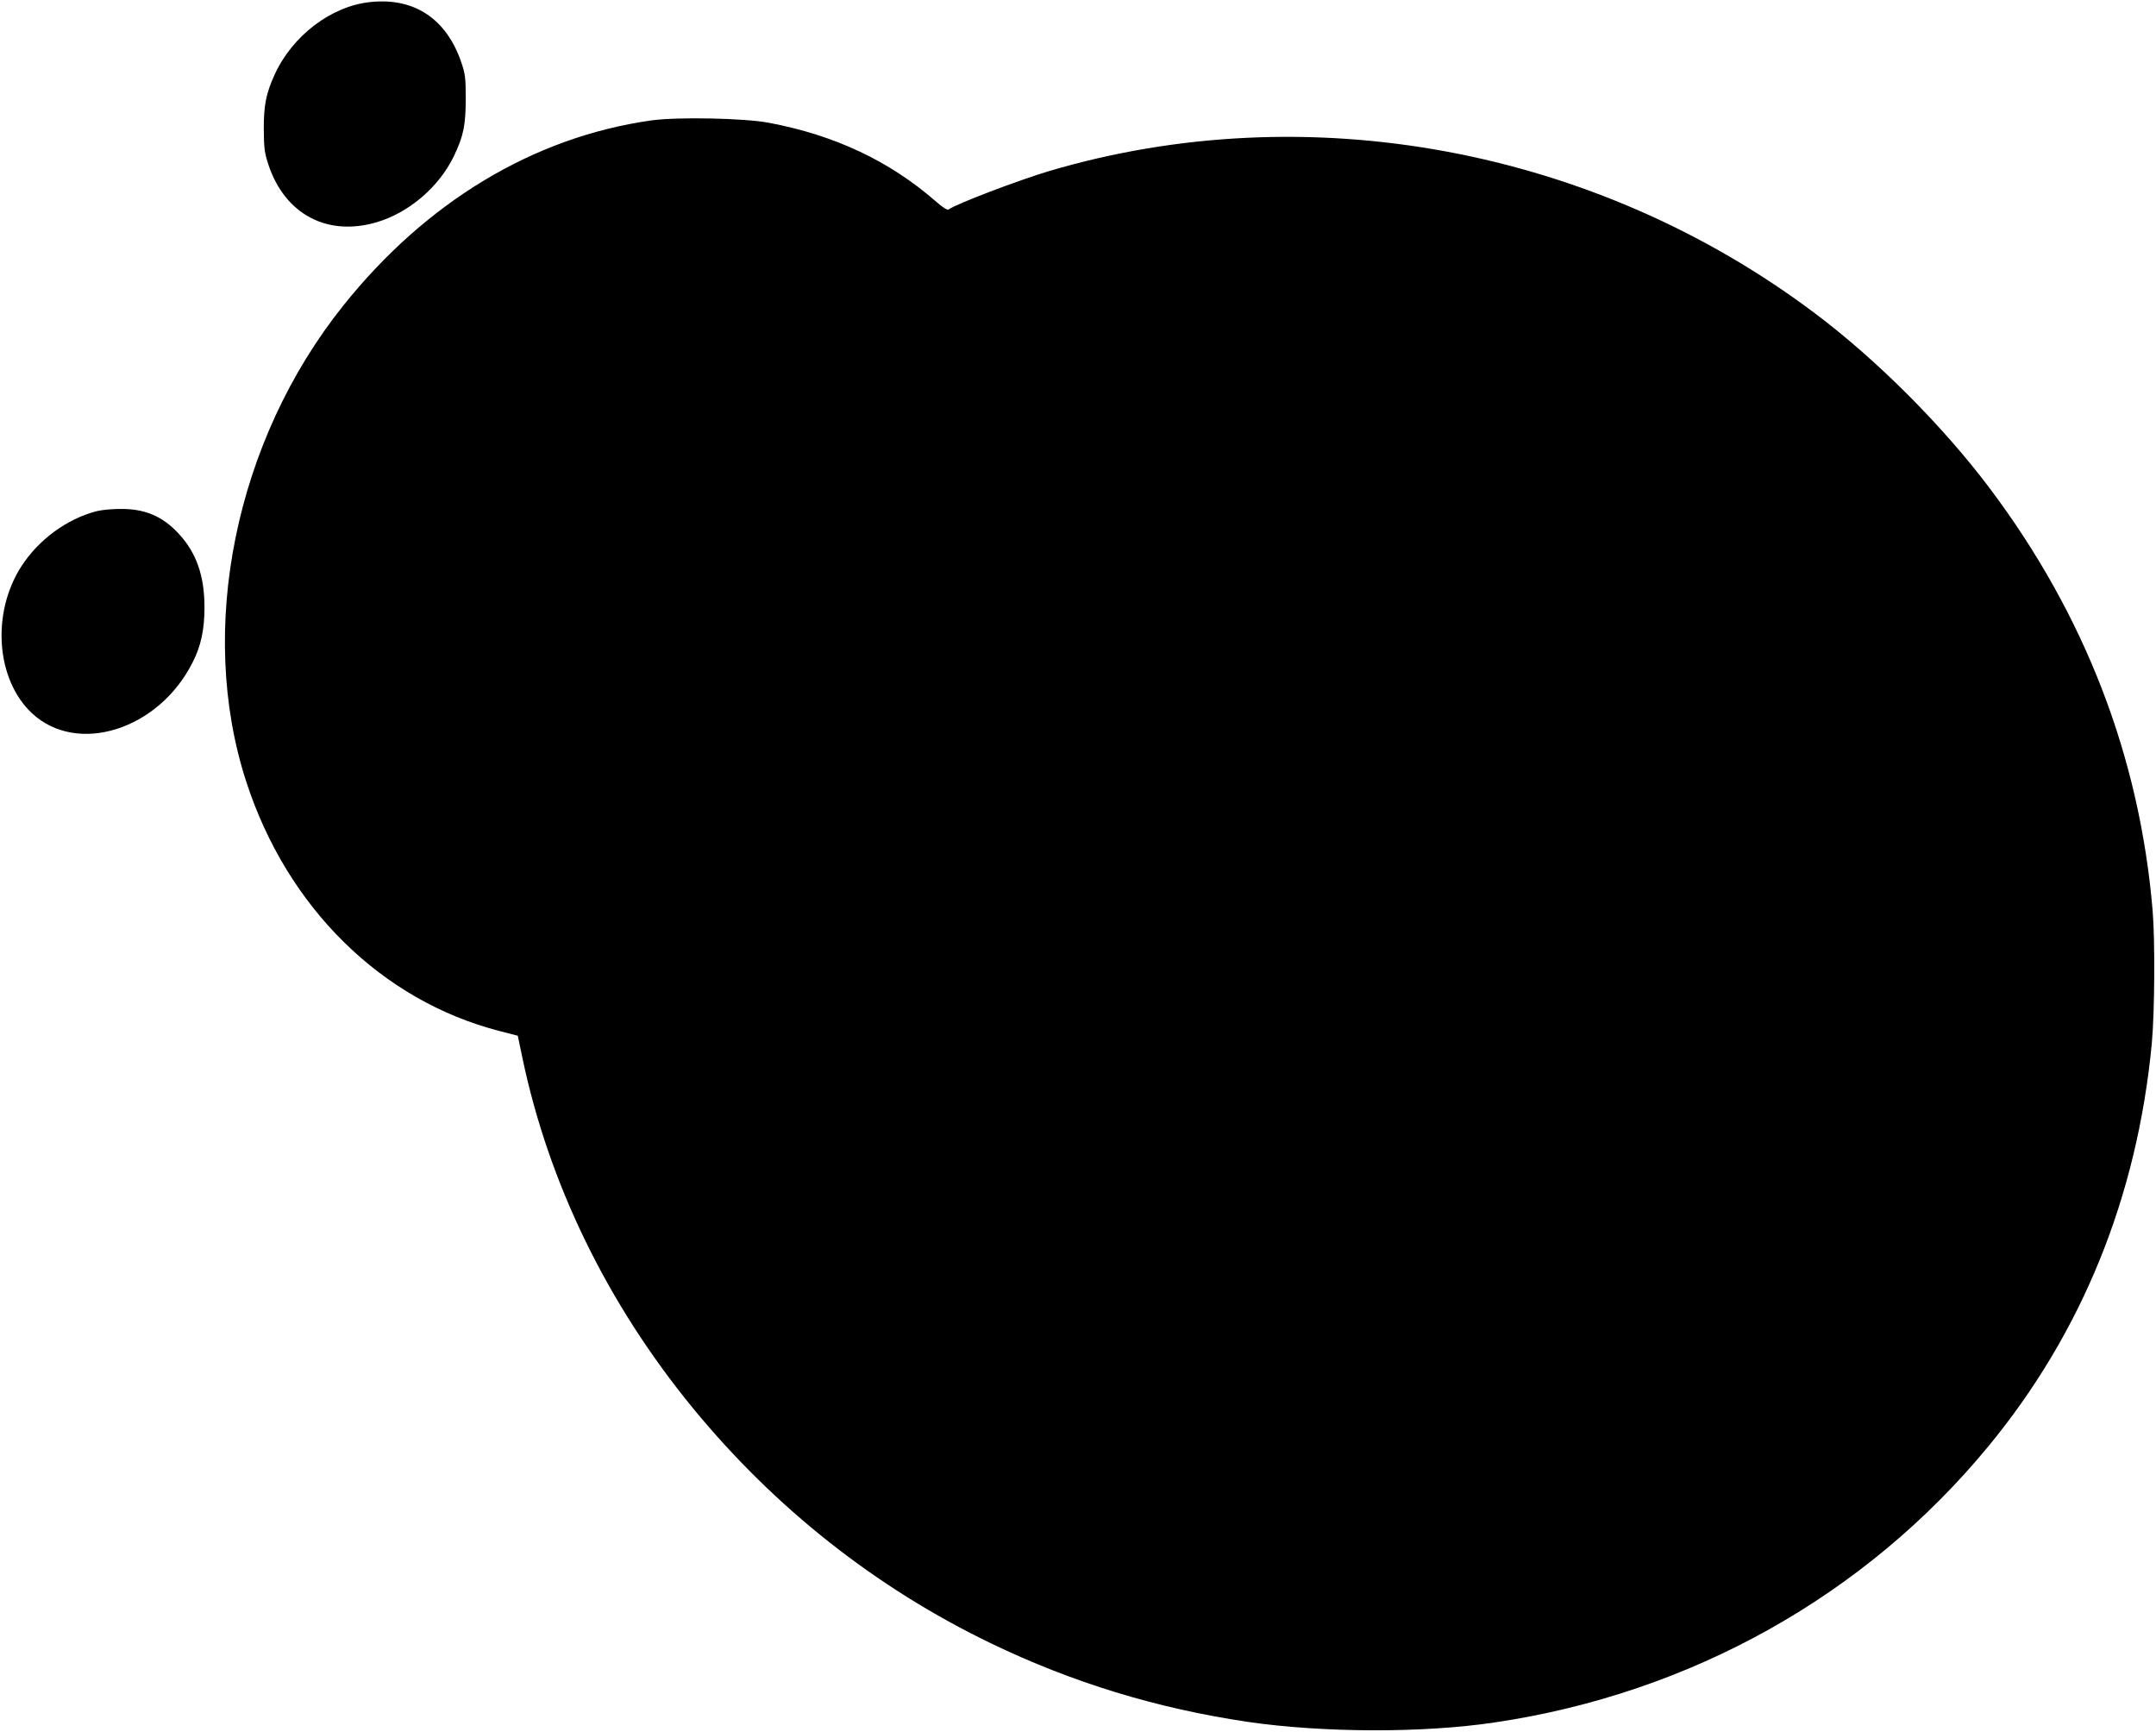 <?xml version="1.0" standalone="no"?>
<!DOCTYPE svg PUBLIC "-//W3C//DTD SVG 20010904//EN"
 "http://www.w3.org/TR/2001/REC-SVG-20010904/DTD/svg10.dtd">
<svg version="1.0" xmlns="http://www.w3.org/2000/svg"
 width="1280pt" height="1028pt" viewBox="0 0 1280 1028"
 preserveAspectRatio="xMidYMid meet">
<g transform="translate(0,1028) scale(0.1,-0.1)"
fill="#000000" stroke="none">
<path d="M2200 10268 c-232 -23 -465 -200 -570 -432 -50 -110 -64 -179 -64
-321 1 -114 4 -140 27 -211 98 -297 352 -431 647 -342 191 58 367 209 455 392
57 119 70 183 70 341 0 127 -3 147 -28 220 -89 255 -279 380 -537 353z"/>
<path d="M3865 9565 c-697 -99 -1334 -482 -1827 -1099 -642 -802 -870 -1923
-576 -2826 243 -748 803 -1299 1503 -1480 l109 -28 27 -129 c156 -747 505
-1463 1014 -2083 488 -594 1087 -1066 1767 -1394 485 -234 986 -387 1527 -467
446 -65 1041 -67 1466 -3 1162 172 2200 753 2930 1639 556 675 883 1480 970
2390 17 184 20 608 5 790 -77 913 -402 1756 -969 2509 -276 367 -670 762
-1037 1037 -1303 980 -3012 1297 -4544 844 -184 -55 -558 -197 -597 -228 -9
-6 -33 9 -80 50 -274 238 -596 390 -987 464 -145 28 -546 36 -701 14z"/>
<path d="M575 7246 c-177 -45 -347 -170 -449 -329 -178 -278 -149 -671 63
-870 269 -252 752 -100 954 300 50 97 71 196 71 328 0 187 -48 324 -153 437
-96 104 -202 149 -349 147 -48 0 -109 -6 -137 -13z"/>
</g>
</svg>
